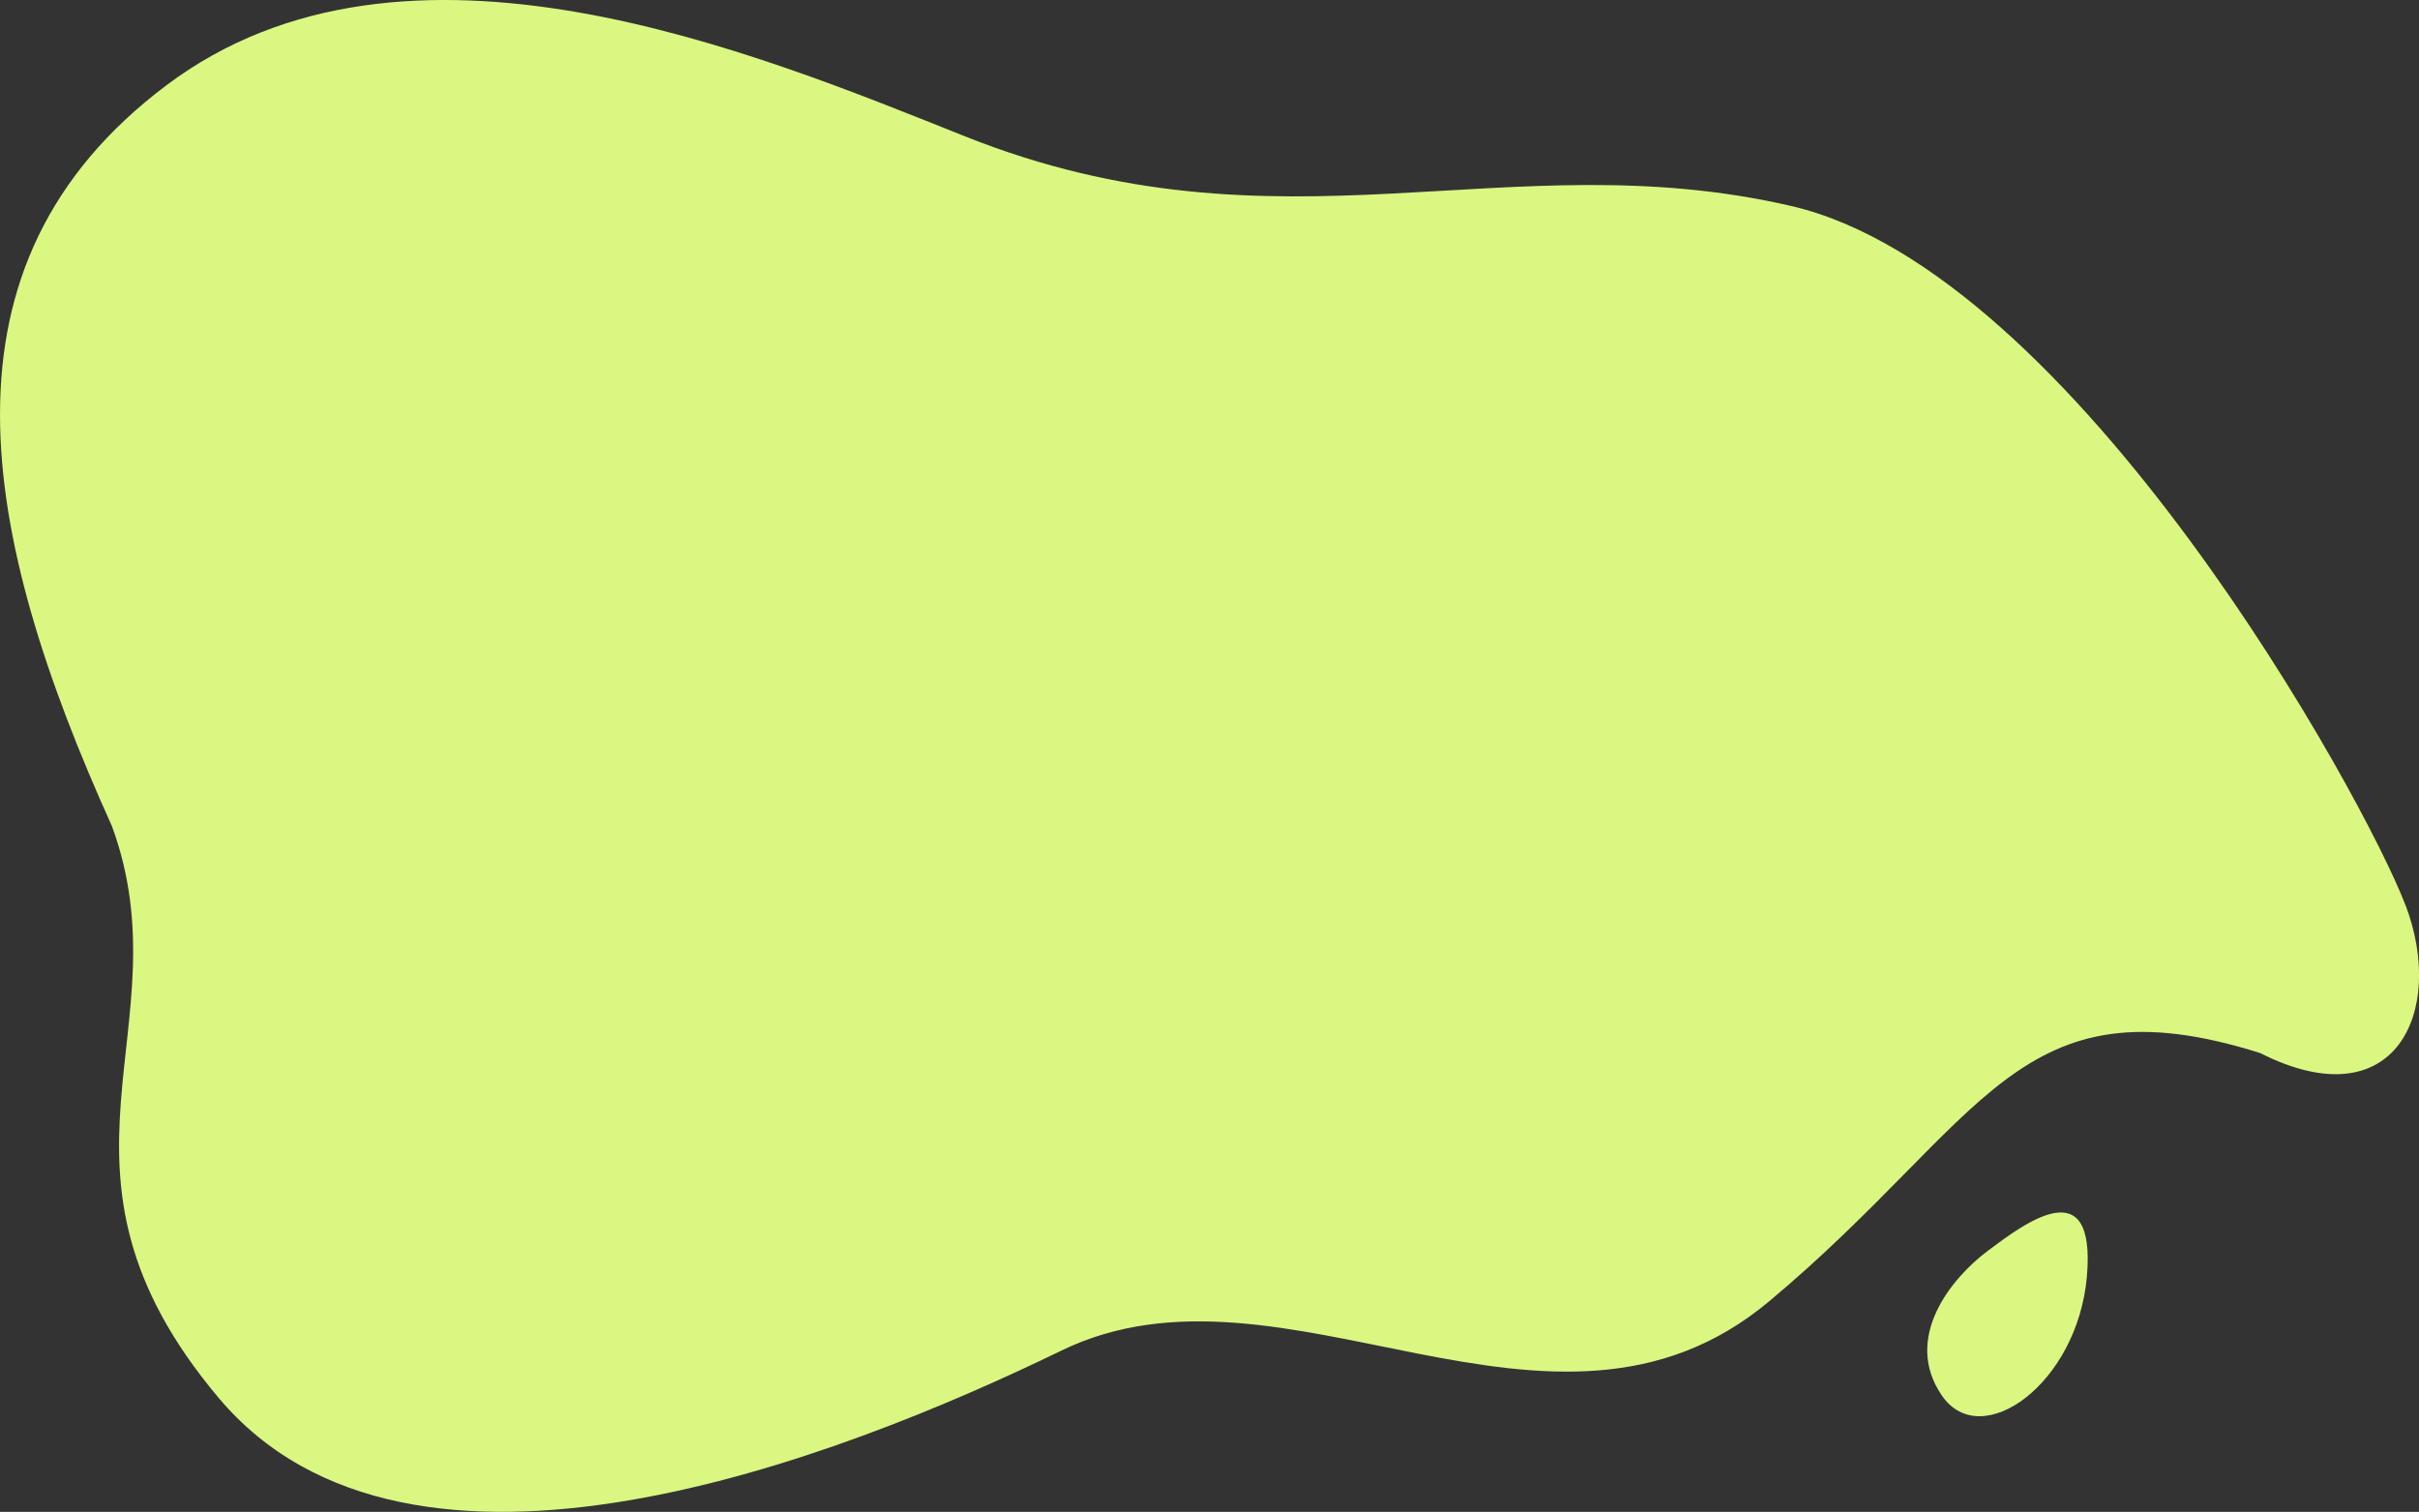 <svg xmlns="http://www.w3.org/2000/svg" id="Ebene_2" viewBox="0 0 518.63 324.22"><rect x="0" y="0" width="518.63" height="324.22" fill="#333333" stroke="none"/><defs><style>      .cls-1 {        fill: #daf781;      }    </style></defs><g id="Ebene_1-2" data-name="Ebene_1"><g><path id="Pfad_65" class="cls-1" d="M416.33,299.27c8.44,12.31,29.12-2.54,31.1-25.57s-13.41-11.32-21.25-5.46c-7.84,5.86-18.3,18.71-9.85,31.03Z"></path><g id="Gruppe_215"><path id="Pfad_64" class="cls-1" d="M515.7,194.04c-8.73-22.9-70.73-135.75-131.69-149.87-60.97-14.12-109.4,12.06-177.01-14.89C162.28,11.46,87.03-20.31,35.7,18.27S-4.27,114.66,24.02,177.22c15.86,43.44-18.43,73.41,22.81,122.5s133.08,13.05,180.76-10.1c47.68-23.15,105.17,28.38,151.7-10.54,46.53-38.93,53.11-69.69,105.27-53.26,28.97,14.66,39.89-8.88,31.16-31.78Z"></path></g></g></g></svg>